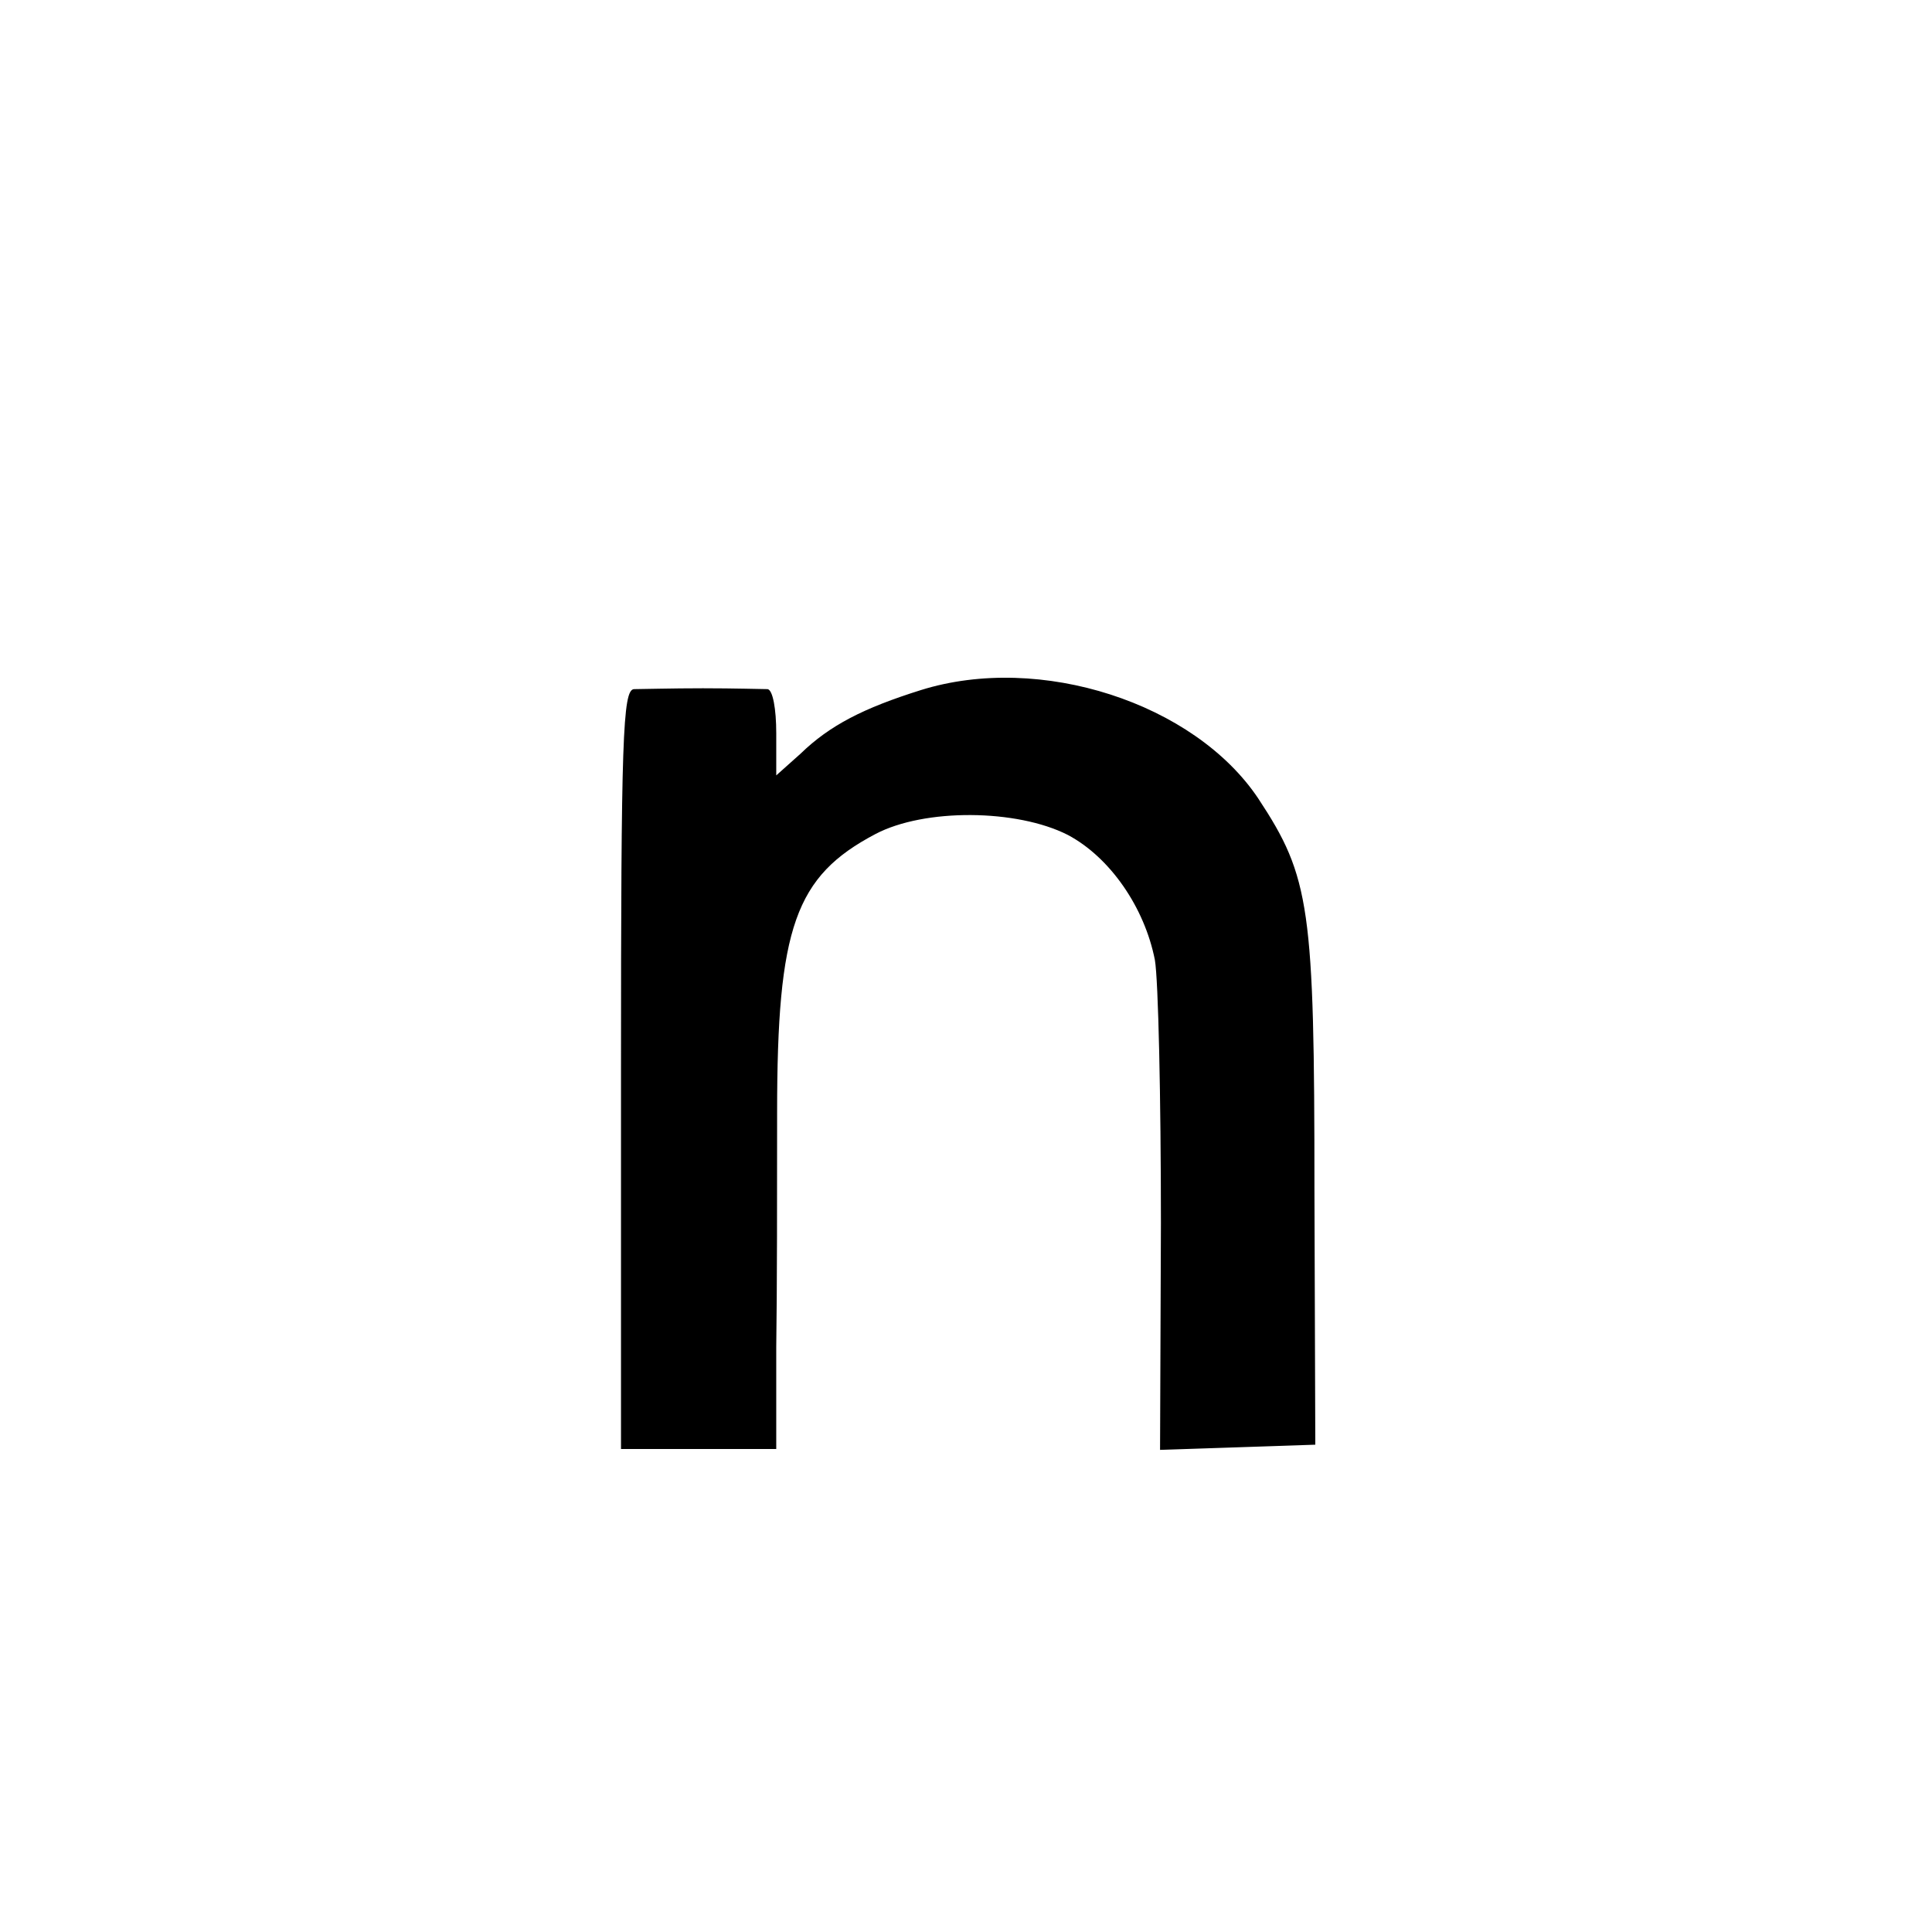 <?xml version="1.0" standalone="no"?>
<!DOCTYPE svg PUBLIC "-//W3C//DTD SVG 20010904//EN"
 "http://www.w3.org/TR/2001/REC-SVG-20010904/DTD/svg10.dtd">
<svg version="1.0" xmlns="http://www.w3.org/2000/svg"
 width="224pt" height="224pt" viewBox="0 0 224 224"
 preserveAspectRatio="xMidYMid meet">
<g transform="translate(0,224) scale(0.1,-0.1)"
fill="#000000" stroke="none">
<path d="M1068 1440 c-67 -21 -106 -41 -140 -74 l-28 -25 0 49 c0 28 -4 50
-10 51 -5 0 -39 1 -75 1 -36 0 -72 -1 -80 -1 -13 -1 -15 -57 -15 -441 l0 -440
90 0 90 0 0 118 c1 64 1 187 1 272 0 215 21 274 114 323 57 30 164 29 223 -1
49 -26 89 -84 101 -145 4 -23 7 -160 7 -305 l-1 -263 90 3 90 3 -1 295 c0 328
-5 363 -65 454 -74 111 -253 169 -391 126z"/>
</g>
</svg>
